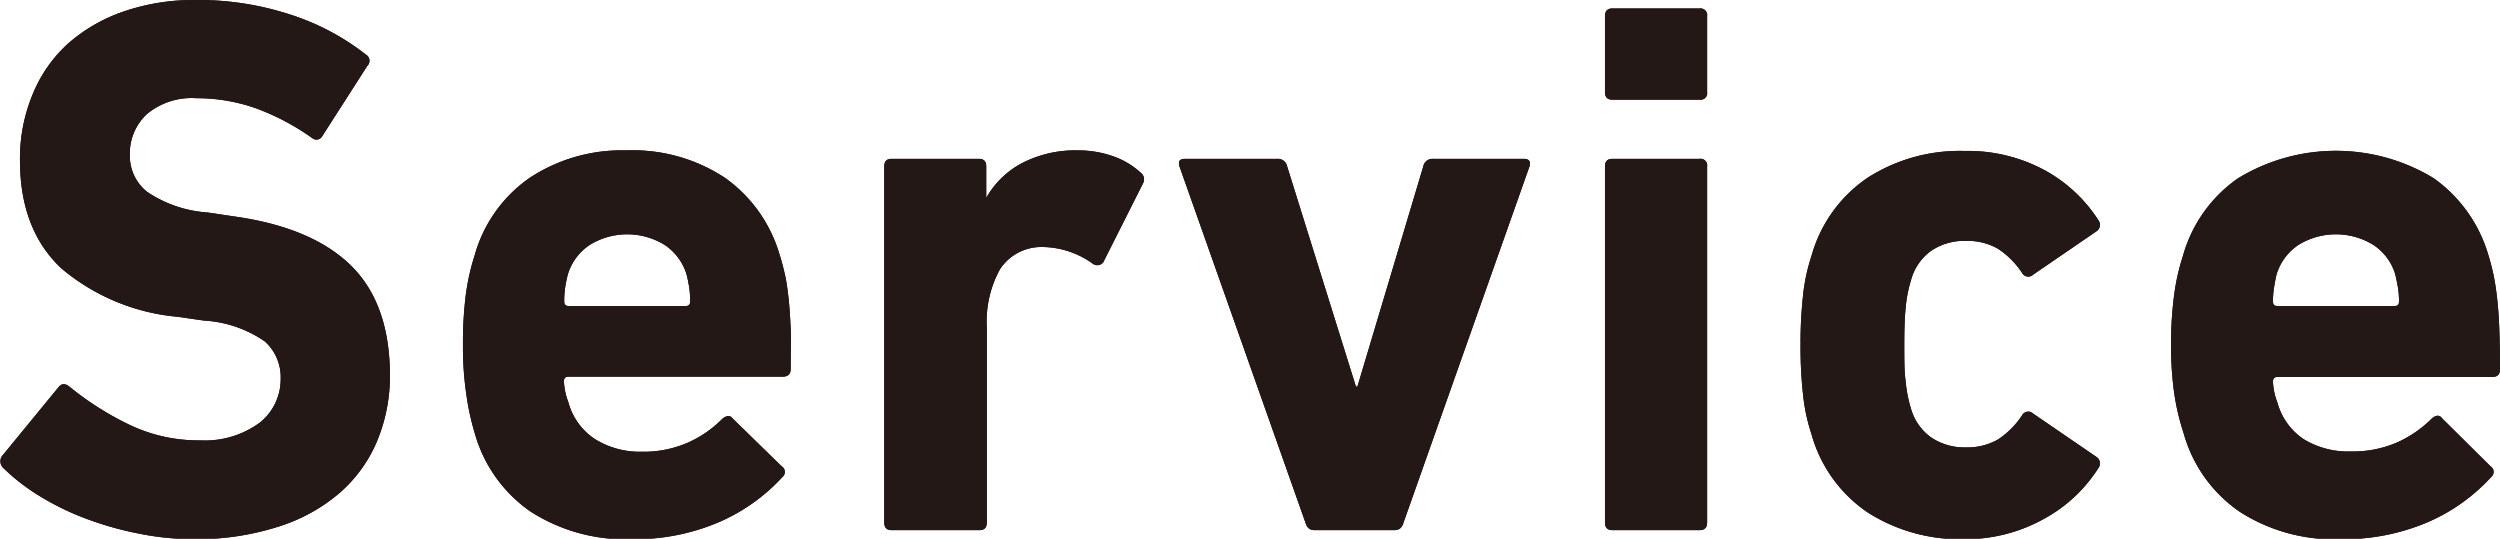 <svg id="レイヤー_1" data-name="レイヤー 1" xmlns="http://www.w3.org/2000/svg" width="171.56" height="36.96" viewBox="0 0 171.56 36.96">
  <defs>
    <style>
      .cls-1 {
        fill: #231815;
      }
    </style>
  </defs>
  <g>
    <g>
      <path class="cls-1" d="M13.38,37a19.15,19.15,0,0,1-3.94-.4,22.45,22.45,0,0,1-3.65-1.05A18.35,18.35,0,0,1,2.65,34a14,14,0,0,1-2.44-1.9.63.63,0,0,1,0-.89L4,26.59c.21-.28.46-.3.76-.06a20.7,20.7,0,0,0,4,2.56,11,11,0,0,0,5,1.13A6.34,6.34,0,0,0,17.83,29,3.8,3.8,0,0,0,19.26,26a3.29,3.29,0,0,0-1.1-2.58A8.16,8.16,0,0,0,14,22l-1.81-.26a14.36,14.36,0,0,1-8-3.34C2.3,16.61,1.37,14.15,1.37,11a11.46,11.46,0,0,1,.86-4.5A9.53,9.53,0,0,1,4.66,3,11.32,11.32,0,0,1,8.48.79a14.86,14.86,0,0,1,5-.79,20.25,20.25,0,0,1,6.44,1A16.58,16.58,0,0,1,25.1,3.74a.49.49,0,0,1,.1.79L22.13,9.32a.46.46,0,0,1-.7.16,16.37,16.37,0,0,0-3.9-2.06,12.21,12.21,0,0,0-4.05-.68,4.79,4.79,0,0,0-3.41,1.1,3.68,3.68,0,0,0-1.16,2.8,3.15,3.15,0,0,0,1.18,2.52,8.4,8.4,0,0,0,4.15,1.42l1.81.27q5.32.74,8,3.34t2.71,7.5a11.67,11.67,0,0,1-.85,4.5,9.65,9.65,0,0,1-2.54,3.58,11.85,11.85,0,0,1-4.2,2.35A18.33,18.33,0,0,1,13.38,37Z"/>
      <path class="cls-1" d="M43.34,37a12,12,0,0,1-6.94-1.9,9.71,9.71,0,0,1-3.82-5.37A17.21,17.21,0,0,1,32,27.06a22.25,22.25,0,0,1-.23-3.42,26.3,26.3,0,0,1,.2-3.45,15.52,15.52,0,0,1,.6-2.66,9.62,9.62,0,0,1,3.8-5.34A11.5,11.5,0,0,1,43,10.32a11.48,11.48,0,0,1,6.76,1.89,9.83,9.83,0,0,1,3.74,5.27c.14.42.25.87.36,1.34s.18,1,.25,1.61.11,1.29.15,2.08,0,1.73,0,2.81c0,.36-.19.53-.56.53H39c-.2,0-.3.11-.3.32a4.48,4.48,0,0,0,.3,1.42,4.39,4.39,0,0,0,1.81,2.53A5.81,5.81,0,0,0,44,31a7.6,7.6,0,0,0,3.17-.61,7.69,7.69,0,0,0,2.41-1.66c.31-.24.54-.24.71,0L53.64,32a.45.45,0,0,1,.06.73,12.85,12.85,0,0,1-4.38,3.11A14.67,14.67,0,0,1,43.34,37Zm3.72-16c.2,0,.3-.1.3-.31a6.33,6.33,0,0,0-.07-1q-.07-.45-.18-.87a3.74,3.74,0,0,0-1.48-2,4.9,4.9,0,0,0-5.18,0,3.74,3.74,0,0,0-1.48,2q-.11.42-.18.87a6.33,6.33,0,0,0-.07,1c0,.21.1.31.3.31Z"/>
      <path class="cls-1" d="M61.18,36.38c-.33,0-.5-.17-.5-.53V11.42c0-.35.17-.52.5-.52h6c.33,0,.5.17.5.52v2.16h0a6.09,6.09,0,0,1,2.46-2.39,8,8,0,0,1,3.87-.87,7.14,7.14,0,0,1,2.34.39,5.46,5.46,0,0,1,1.93,1.14.57.57,0,0,1,.16.73L75.71,18a.52.52,0,0,1-.7.11,6,6,0,0,0-3.52-1.16,3.39,3.39,0,0,0-2.87,1.53,7.45,7.45,0,0,0-.9,4V35.85c0,.36-.17.53-.5.53Z"/>
      <path class="cls-1" d="M90.19,36.38c-.31,0-.51-.17-.61-.53L80.94,11.42c-.1-.35,0-.52.4-.52h6.33a.64.64,0,0,1,.66.52l4.72,15.11h.1l4.52-15.11a.64.64,0,0,1,.66-.52h6.23c.37,0,.5.17.4.52L96.32,35.85c-.1.36-.3.53-.61.53Z"/>
      <path class="cls-1" d="M110.64,6.84c-.33,0-.5-.17-.5-.52V1.11c0-.35.17-.53.5-.53h6a.46.46,0,0,1,.51.53V6.32a.45.45,0,0,1-.51.52Zm0,29.54c-.33,0-.5-.17-.5-.53V11.42c0-.35.17-.52.5-.52h6a.45.45,0,0,1,.51.52V35.85c0,.36-.17.53-.51.53Z"/>
      <path class="cls-1" d="M134.82,37a11.8,11.8,0,0,1-6.63-1.82,9.57,9.57,0,0,1-3.88-5.39,12.6,12.6,0,0,1-.57-2.64,29,29,0,0,1-.18-3.47,29.33,29.33,0,0,1,.18-3.48,12.64,12.64,0,0,1,.57-2.63,9.57,9.57,0,0,1,3.88-5.39,11.72,11.72,0,0,1,6.63-1.82,11.07,11.07,0,0,1,5.53,1.34A10.18,10.18,0,0,1,144,15.11a.53.53,0,0,1-.1.74l-4.38,3a.48.48,0,0,1-.75-.11,5.8,5.8,0,0,0-1.68-1.68,4.23,4.23,0,0,0-2.19-.53,4.06,4.06,0,0,0-2.39.69,3.66,3.66,0,0,0-1.38,2.05,8.87,8.87,0,0,0-.35,1.79c-.07.67-.1,1.53-.1,2.58s0,1.91.1,2.58a8.87,8.87,0,0,0,.35,1.79,3.66,3.66,0,0,0,1.38,2,4.06,4.06,0,0,0,2.39.69,4.23,4.23,0,0,0,2.19-.53,5.8,5.8,0,0,0,1.68-1.68.48.48,0,0,1,.75-.11l4.38,3a.53.53,0,0,1,.1.74,10.18,10.18,0,0,1-3.67,3.45A11.07,11.07,0,0,1,134.82,37Z"/>
      <path class="cls-1" d="M160.61,37a11.93,11.93,0,0,1-6.94-1.9,9.66,9.66,0,0,1-3.82-5.37,16.09,16.09,0,0,1-.63-2.63,22.25,22.25,0,0,1-.23-3.42,24.53,24.53,0,0,1,.21-3.45,14.63,14.63,0,0,1,.6-2.66,9.61,9.61,0,0,1,3.79-5.34,12.91,12.91,0,0,1,13.42,0,9.85,9.85,0,0,1,3.75,5.27c.13.42.25.87.35,1.34s.18,1,.25,1.61.12,1.29.15,2.08.05,1.73.05,2.81c0,.36-.18.53-.55.53H156.28c-.2,0-.3.11-.3.32a4.48,4.48,0,0,0,.3,1.42,4.43,4.43,0,0,0,1.81,2.53,5.85,5.85,0,0,0,3.22.84,7.63,7.63,0,0,0,3.17-.61,7.93,7.93,0,0,0,2.41-1.66c.3-.24.53-.24.7,0L170.91,32a.45.45,0,0,1,.05.73,12.72,12.72,0,0,1-4.37,3.11A14.7,14.7,0,0,1,160.61,37Zm3.72-16c.2,0,.3-.1.3-.31a6.25,6.25,0,0,0-.08-1q-.08-.45-.18-.87a3.69,3.69,0,0,0-1.48-2,4.9,4.9,0,0,0-5.18,0,3.74,3.74,0,0,0-1.48,2c-.07.28-.12.57-.17.87a6.25,6.25,0,0,0-.08,1c0,.21.1.31.3.31Z"/>
    </g>
    <g>
      <path class="cls-1" d="M13.38,37a19.15,19.15,0,0,1-3.94-.4,22.45,22.45,0,0,1-3.65-1.05A18.35,18.35,0,0,1,2.65,34a14,14,0,0,1-2.44-1.9.63.63,0,0,1,0-.89L4,26.59c.21-.28.46-.3.76-.06a20.7,20.7,0,0,0,4,2.56,11,11,0,0,0,5,1.13A6.34,6.34,0,0,0,17.83,29,3.8,3.8,0,0,0,19.26,26a3.29,3.29,0,0,0-1.1-2.58A8.16,8.16,0,0,0,14,22l-1.81-.26a14.36,14.36,0,0,1-8-3.34C2.3,16.61,1.37,14.15,1.37,11a11.46,11.46,0,0,1,.86-4.5A9.53,9.53,0,0,1,4.66,3,11.32,11.32,0,0,1,8.48.79a14.86,14.86,0,0,1,5-.79,20.25,20.25,0,0,1,6.44,1A16.58,16.58,0,0,1,25.1,3.74a.49.49,0,0,1,.1.79L22.13,9.32a.46.46,0,0,1-.7.16,16.37,16.37,0,0,0-3.9-2.06,12.21,12.21,0,0,0-4.05-.68,4.79,4.79,0,0,0-3.41,1.1,3.68,3.68,0,0,0-1.16,2.8,3.15,3.15,0,0,0,1.18,2.52,8.4,8.4,0,0,0,4.15,1.42l1.81.27q5.32.74,8,3.34t2.71,7.5a11.67,11.67,0,0,1-.85,4.5,9.65,9.65,0,0,1-2.54,3.58,11.85,11.85,0,0,1-4.2,2.35A18.33,18.33,0,0,1,13.38,37Z"/>
      <path class="cls-1" d="M43.34,37a12,12,0,0,1-6.94-1.9,9.71,9.71,0,0,1-3.82-5.37A17.21,17.21,0,0,1,32,27.06a22.25,22.25,0,0,1-.23-3.42,26.3,26.3,0,0,1,.2-3.45,15.52,15.52,0,0,1,.6-2.66,9.62,9.62,0,0,1,3.8-5.34A11.5,11.5,0,0,1,43,10.32a11.48,11.48,0,0,1,6.76,1.89,9.83,9.83,0,0,1,3.74,5.27c.14.42.25.87.36,1.34s.18,1,.25,1.61.11,1.29.15,2.08,0,1.73,0,2.81c0,.36-.19.53-.56.53H39c-.2,0-.3.11-.3.32a4.48,4.48,0,0,0,.3,1.42,4.39,4.39,0,0,0,1.81,2.53A5.81,5.81,0,0,0,44,31a7.6,7.6,0,0,0,3.17-.61,7.69,7.69,0,0,0,2.41-1.66c.31-.24.54-.24.71,0L53.64,32a.45.45,0,0,1,.06.73,12.85,12.85,0,0,1-4.38,3.11A14.67,14.67,0,0,1,43.34,37Zm3.72-16c.2,0,.3-.1.3-.31a6.33,6.33,0,0,0-.07-1q-.07-.45-.18-.87a3.74,3.74,0,0,0-1.48-2,4.9,4.9,0,0,0-5.18,0,3.74,3.74,0,0,0-1.48,2q-.11.42-.18.87a6.33,6.33,0,0,0-.07,1c0,.21.1.31.3.31Z"/>
      <path class="cls-1" d="M61.18,36.38c-.33,0-.5-.17-.5-.53V11.42c0-.35.17-.52.5-.52h6c.33,0,.5.17.5.52v2.16h0a6.09,6.09,0,0,1,2.46-2.39,8,8,0,0,1,3.87-.87,7.14,7.14,0,0,1,2.34.39,5.46,5.46,0,0,1,1.93,1.14.57.57,0,0,1,.16.73L75.71,18a.52.52,0,0,1-.7.11,6,6,0,0,0-3.52-1.16,3.39,3.39,0,0,0-2.87,1.53,7.45,7.45,0,0,0-.9,4V35.85c0,.36-.17.53-.5.53Z"/>
      <path class="cls-1" d="M90.19,36.38c-.31,0-.51-.17-.61-.53L80.94,11.42c-.1-.35,0-.52.4-.52h6.33a.64.64,0,0,1,.66.52l4.72,15.11h.1l4.52-15.11a.64.64,0,0,1,.66-.52h6.23c.37,0,.5.17.4.52L96.32,35.85c-.1.36-.3.53-.61.53Z"/>
      <path class="cls-1" d="M110.64,6.84c-.33,0-.5-.17-.5-.52V1.11c0-.35.17-.53.5-.53h6a.46.46,0,0,1,.51.53V6.32a.45.45,0,0,1-.51.52Zm0,29.54c-.33,0-.5-.17-.5-.53V11.42c0-.35.17-.52.5-.52h6a.45.45,0,0,1,.51.52V35.85c0,.36-.17.53-.51.53Z"/>
      <path class="cls-1" d="M134.82,37a11.8,11.8,0,0,1-6.63-1.82,9.57,9.57,0,0,1-3.88-5.39,12.6,12.6,0,0,1-.57-2.64,29,29,0,0,1-.18-3.47,29.33,29.33,0,0,1,.18-3.48,12.64,12.64,0,0,1,.57-2.63,9.57,9.57,0,0,1,3.88-5.39,11.72,11.72,0,0,1,6.63-1.82,11.07,11.07,0,0,1,5.53,1.34A10.18,10.18,0,0,1,144,15.11a.53.53,0,0,1-.1.74l-4.38,3a.48.48,0,0,1-.75-.11,5.8,5.8,0,0,0-1.68-1.68,4.23,4.23,0,0,0-2.19-.53,4.06,4.06,0,0,0-2.39.69,3.66,3.66,0,0,0-1.38,2.05,8.87,8.87,0,0,0-.35,1.79c-.07.67-.1,1.53-.1,2.58s0,1.91.1,2.58a8.87,8.87,0,0,0,.35,1.79,3.66,3.66,0,0,0,1.38,2,4.06,4.06,0,0,0,2.39.69,4.23,4.23,0,0,0,2.19-.53,5.8,5.8,0,0,0,1.68-1.68.48.48,0,0,1,.75-.11l4.38,3a.53.53,0,0,1,.1.74,10.18,10.18,0,0,1-3.67,3.45A11.07,11.07,0,0,1,134.82,37Z"/>
      <path class="cls-1" d="M160.61,37a11.93,11.93,0,0,1-6.94-1.9,9.66,9.66,0,0,1-3.82-5.37,16.09,16.09,0,0,1-.63-2.63,22.25,22.25,0,0,1-.23-3.42,24.53,24.53,0,0,1,.21-3.45,14.63,14.63,0,0,1,.6-2.66,9.61,9.61,0,0,1,3.79-5.34,12.91,12.91,0,0,1,13.42,0,9.85,9.85,0,0,1,3.75,5.27c.13.42.25.87.35,1.34s.18,1,.25,1.61.12,1.29.15,2.08.05,1.73.05,2.81c0,.36-.18.53-.55.53H156.28c-.2,0-.3.11-.3.32a4.48,4.48,0,0,0,.3,1.42,4.43,4.43,0,0,0,1.81,2.53,5.85,5.85,0,0,0,3.22.84,7.63,7.63,0,0,0,3.17-.61,7.93,7.93,0,0,0,2.41-1.66c.3-.24.53-.24.7,0L170.91,32a.45.45,0,0,1,.05.73,12.72,12.72,0,0,1-4.37,3.11A14.7,14.7,0,0,1,160.61,37Zm3.72-16c.2,0,.3-.1.3-.31a6.25,6.25,0,0,0-.08-1q-.08-.45-.18-.87a3.69,3.69,0,0,0-1.48-2,4.9,4.9,0,0,0-5.18,0,3.74,3.74,0,0,0-1.48,2c-.07.28-.12.57-.17.87a6.25,6.25,0,0,0-.08,1c0,.21.1.31.3.31Z"/>
    </g>
  </g>
</svg>
